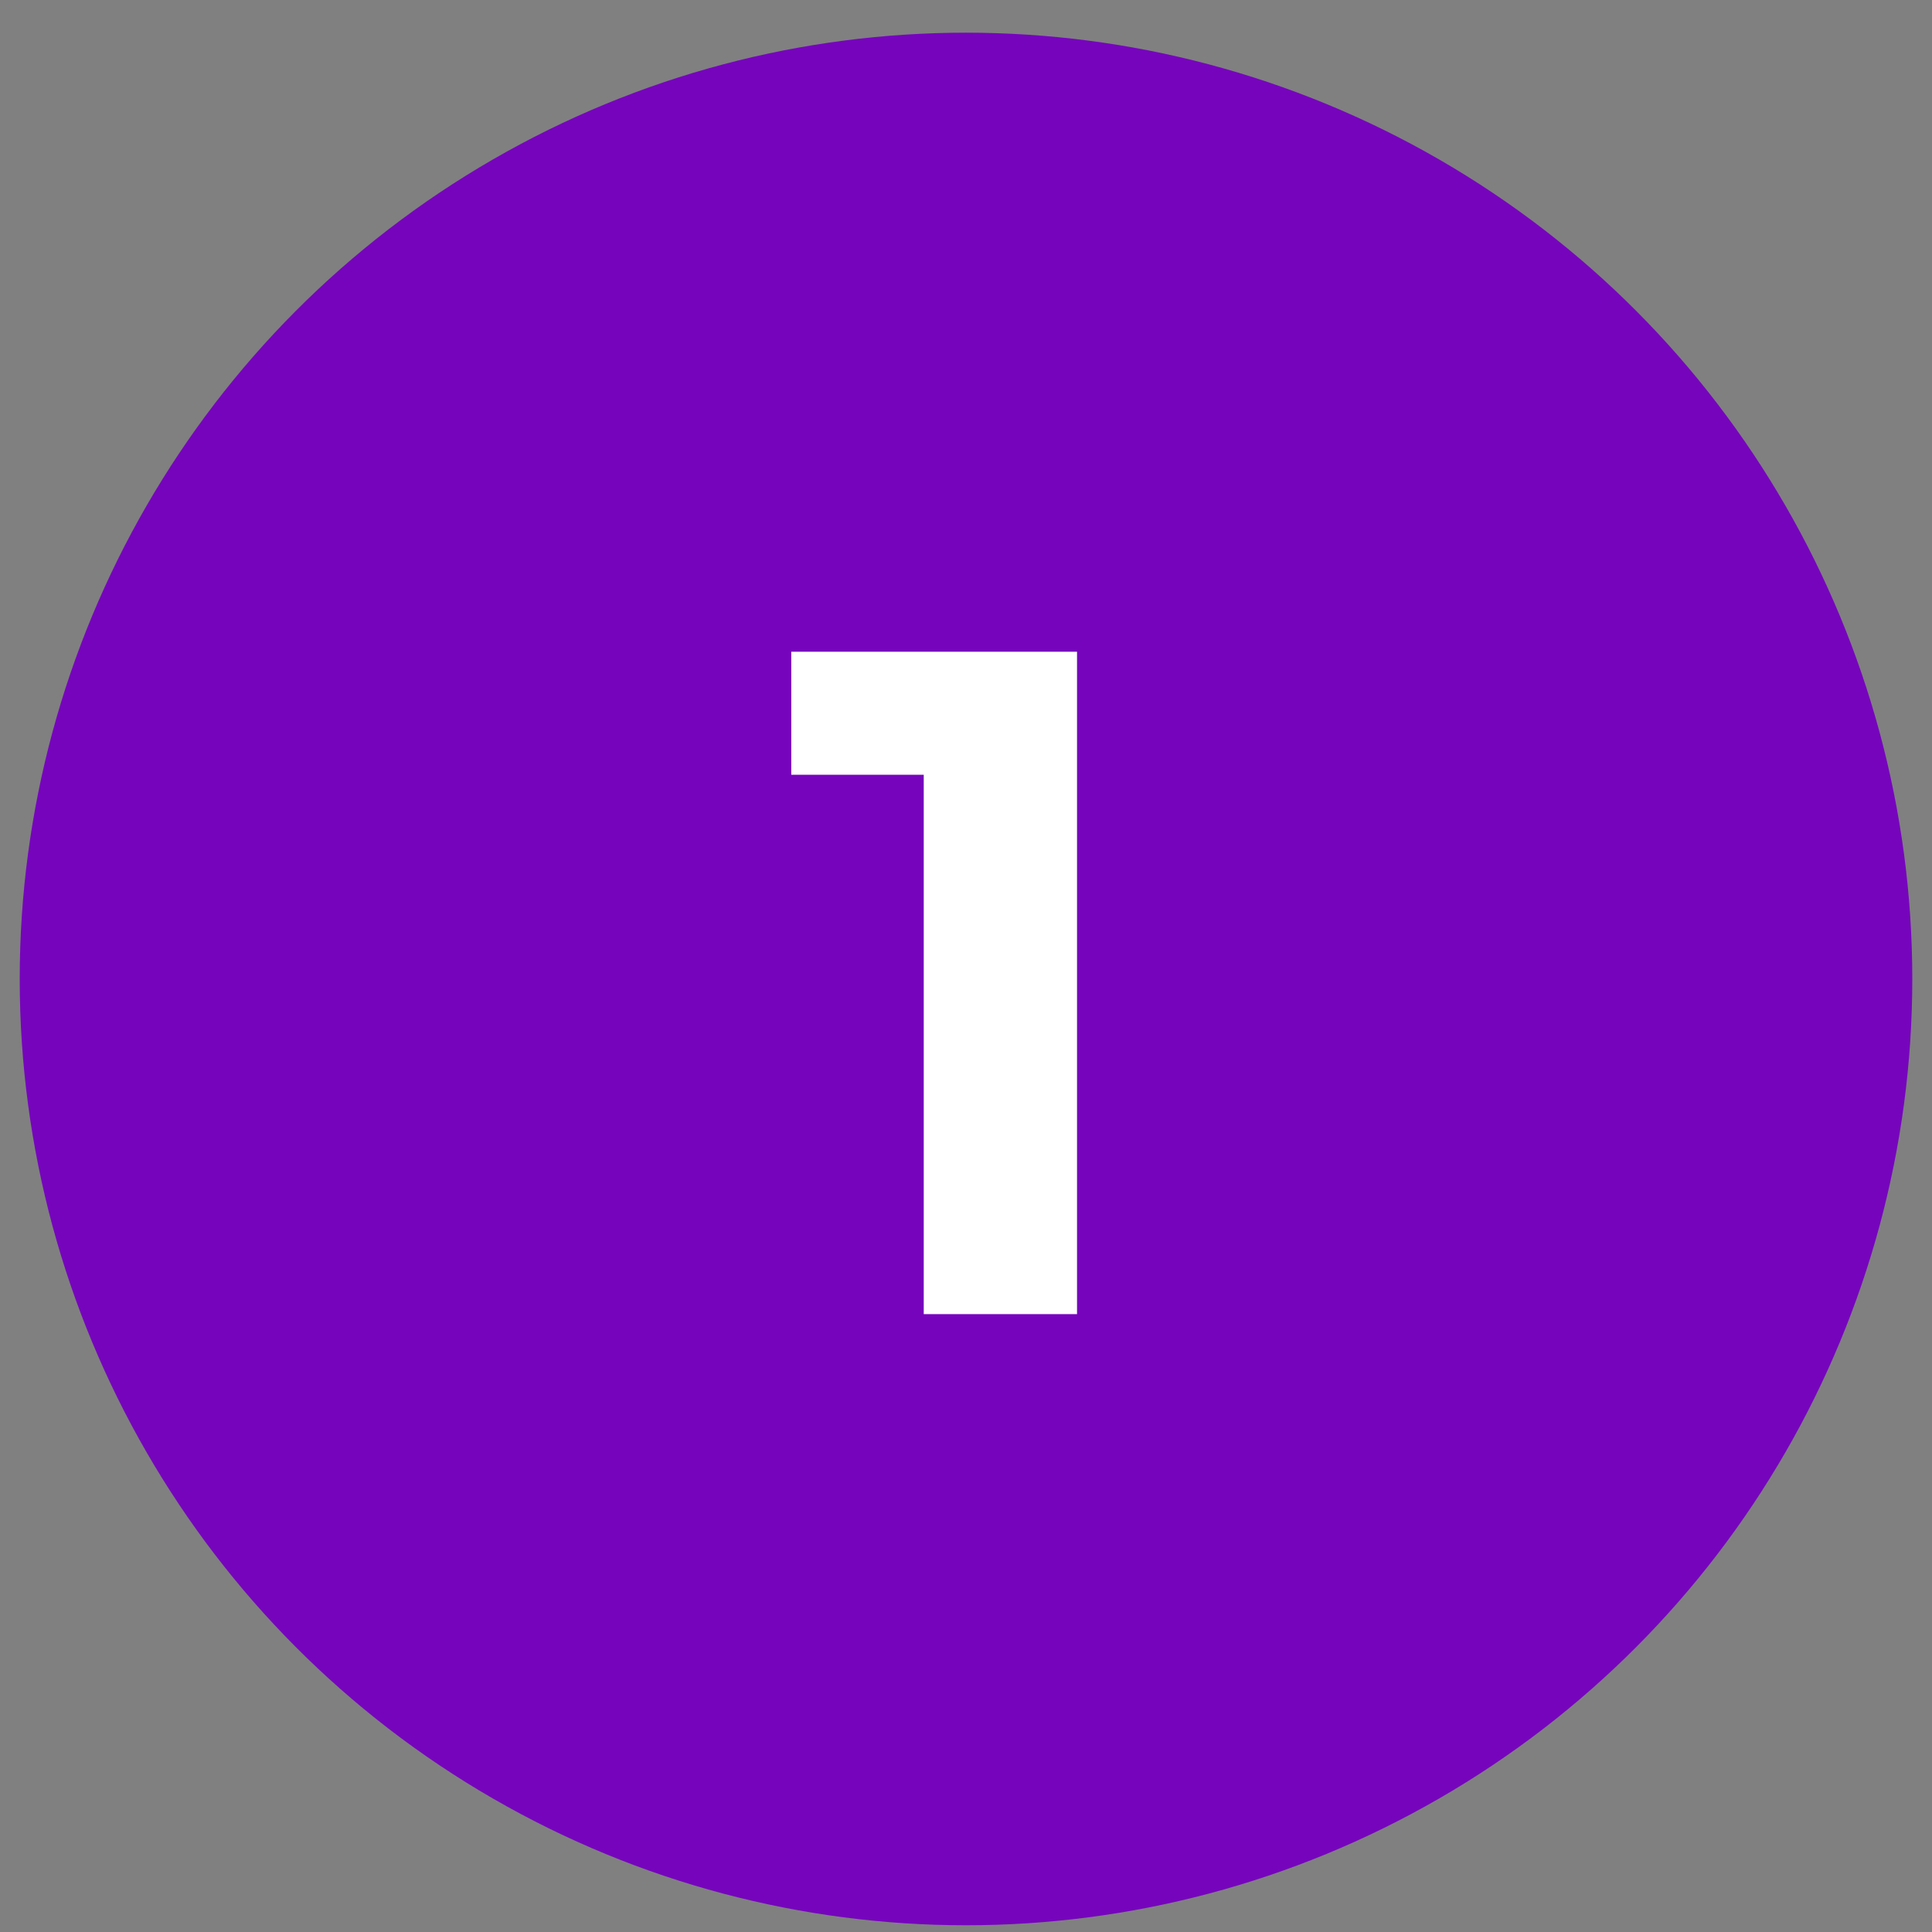 <svg width="49" height="49" viewBox="0 0 49 49" fill="none" xmlns="http://www.w3.org/2000/svg">
<rect x="0" y="0" width="49" height="49" fill="#808080" stroke="none"/>
<circle cx="24.5" cy="24.829" r="24" fill="#7604BD"/>
<path d="M23.428 33.329V17.969L25.108 19.649H20.068V16.529H27.316V33.329H23.428Z" fill="white"/>
</svg>
